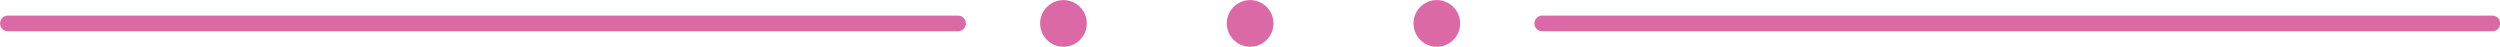 <?xml version="1.0" encoding="UTF-8" standalone="no"?><svg xmlns="http://www.w3.org/2000/svg" xmlns:xlink="http://www.w3.org/1999/xlink" fill="#000000" height="16.1" preserveAspectRatio="xMidYMid meet" version="1" viewBox="67.6 491.9 864.7 16.1" width="864.7" zoomAndPan="magnify"><g id="change1_1"><path d="M 398.961 502.715 L 70.344 502.715 C 68.844 502.715 67.629 501.5 67.629 500 C 67.629 498.5 68.844 497.285 70.344 497.285 L 398.961 497.285 C 400.461 497.285 401.676 498.5 401.676 500 C 401.676 501.5 400.461 502.715 398.961 502.715" fill="#da69a6"/><path d="M 929.656 502.715 L 601.039 502.715 C 599.539 502.715 598.324 501.5 598.324 500 C 598.324 498.5 599.539 497.285 601.039 497.285 L 929.656 497.285 C 931.156 497.285 932.371 498.5 932.371 500 C 932.371 501.5 931.156 502.715 929.656 502.715" fill="#da69a6"/><path d="M 508.07 500 C 508.07 504.457 504.457 508.07 500 508.07 C 495.543 508.07 491.93 504.457 491.93 500 C 491.93 495.543 495.543 491.93 500 491.93 C 504.457 491.93 508.07 495.543 508.07 500" fill="#da69a6"/><path d="M 443.504 500 C 443.504 504.457 439.891 508.07 435.434 508.07 C 430.977 508.07 427.363 504.457 427.363 500 C 427.363 495.543 430.977 491.93 435.434 491.93 C 439.891 491.93 443.504 495.543 443.504 500" fill="#da69a6"/><path d="M 572.637 500 C 572.637 504.457 569.023 508.07 564.566 508.07 C 560.109 508.07 556.496 504.457 556.496 500 C 556.496 495.543 560.109 491.93 564.566 491.93 C 569.023 491.93 572.637 495.543 572.637 500" fill="#da69a6"/></g></svg>